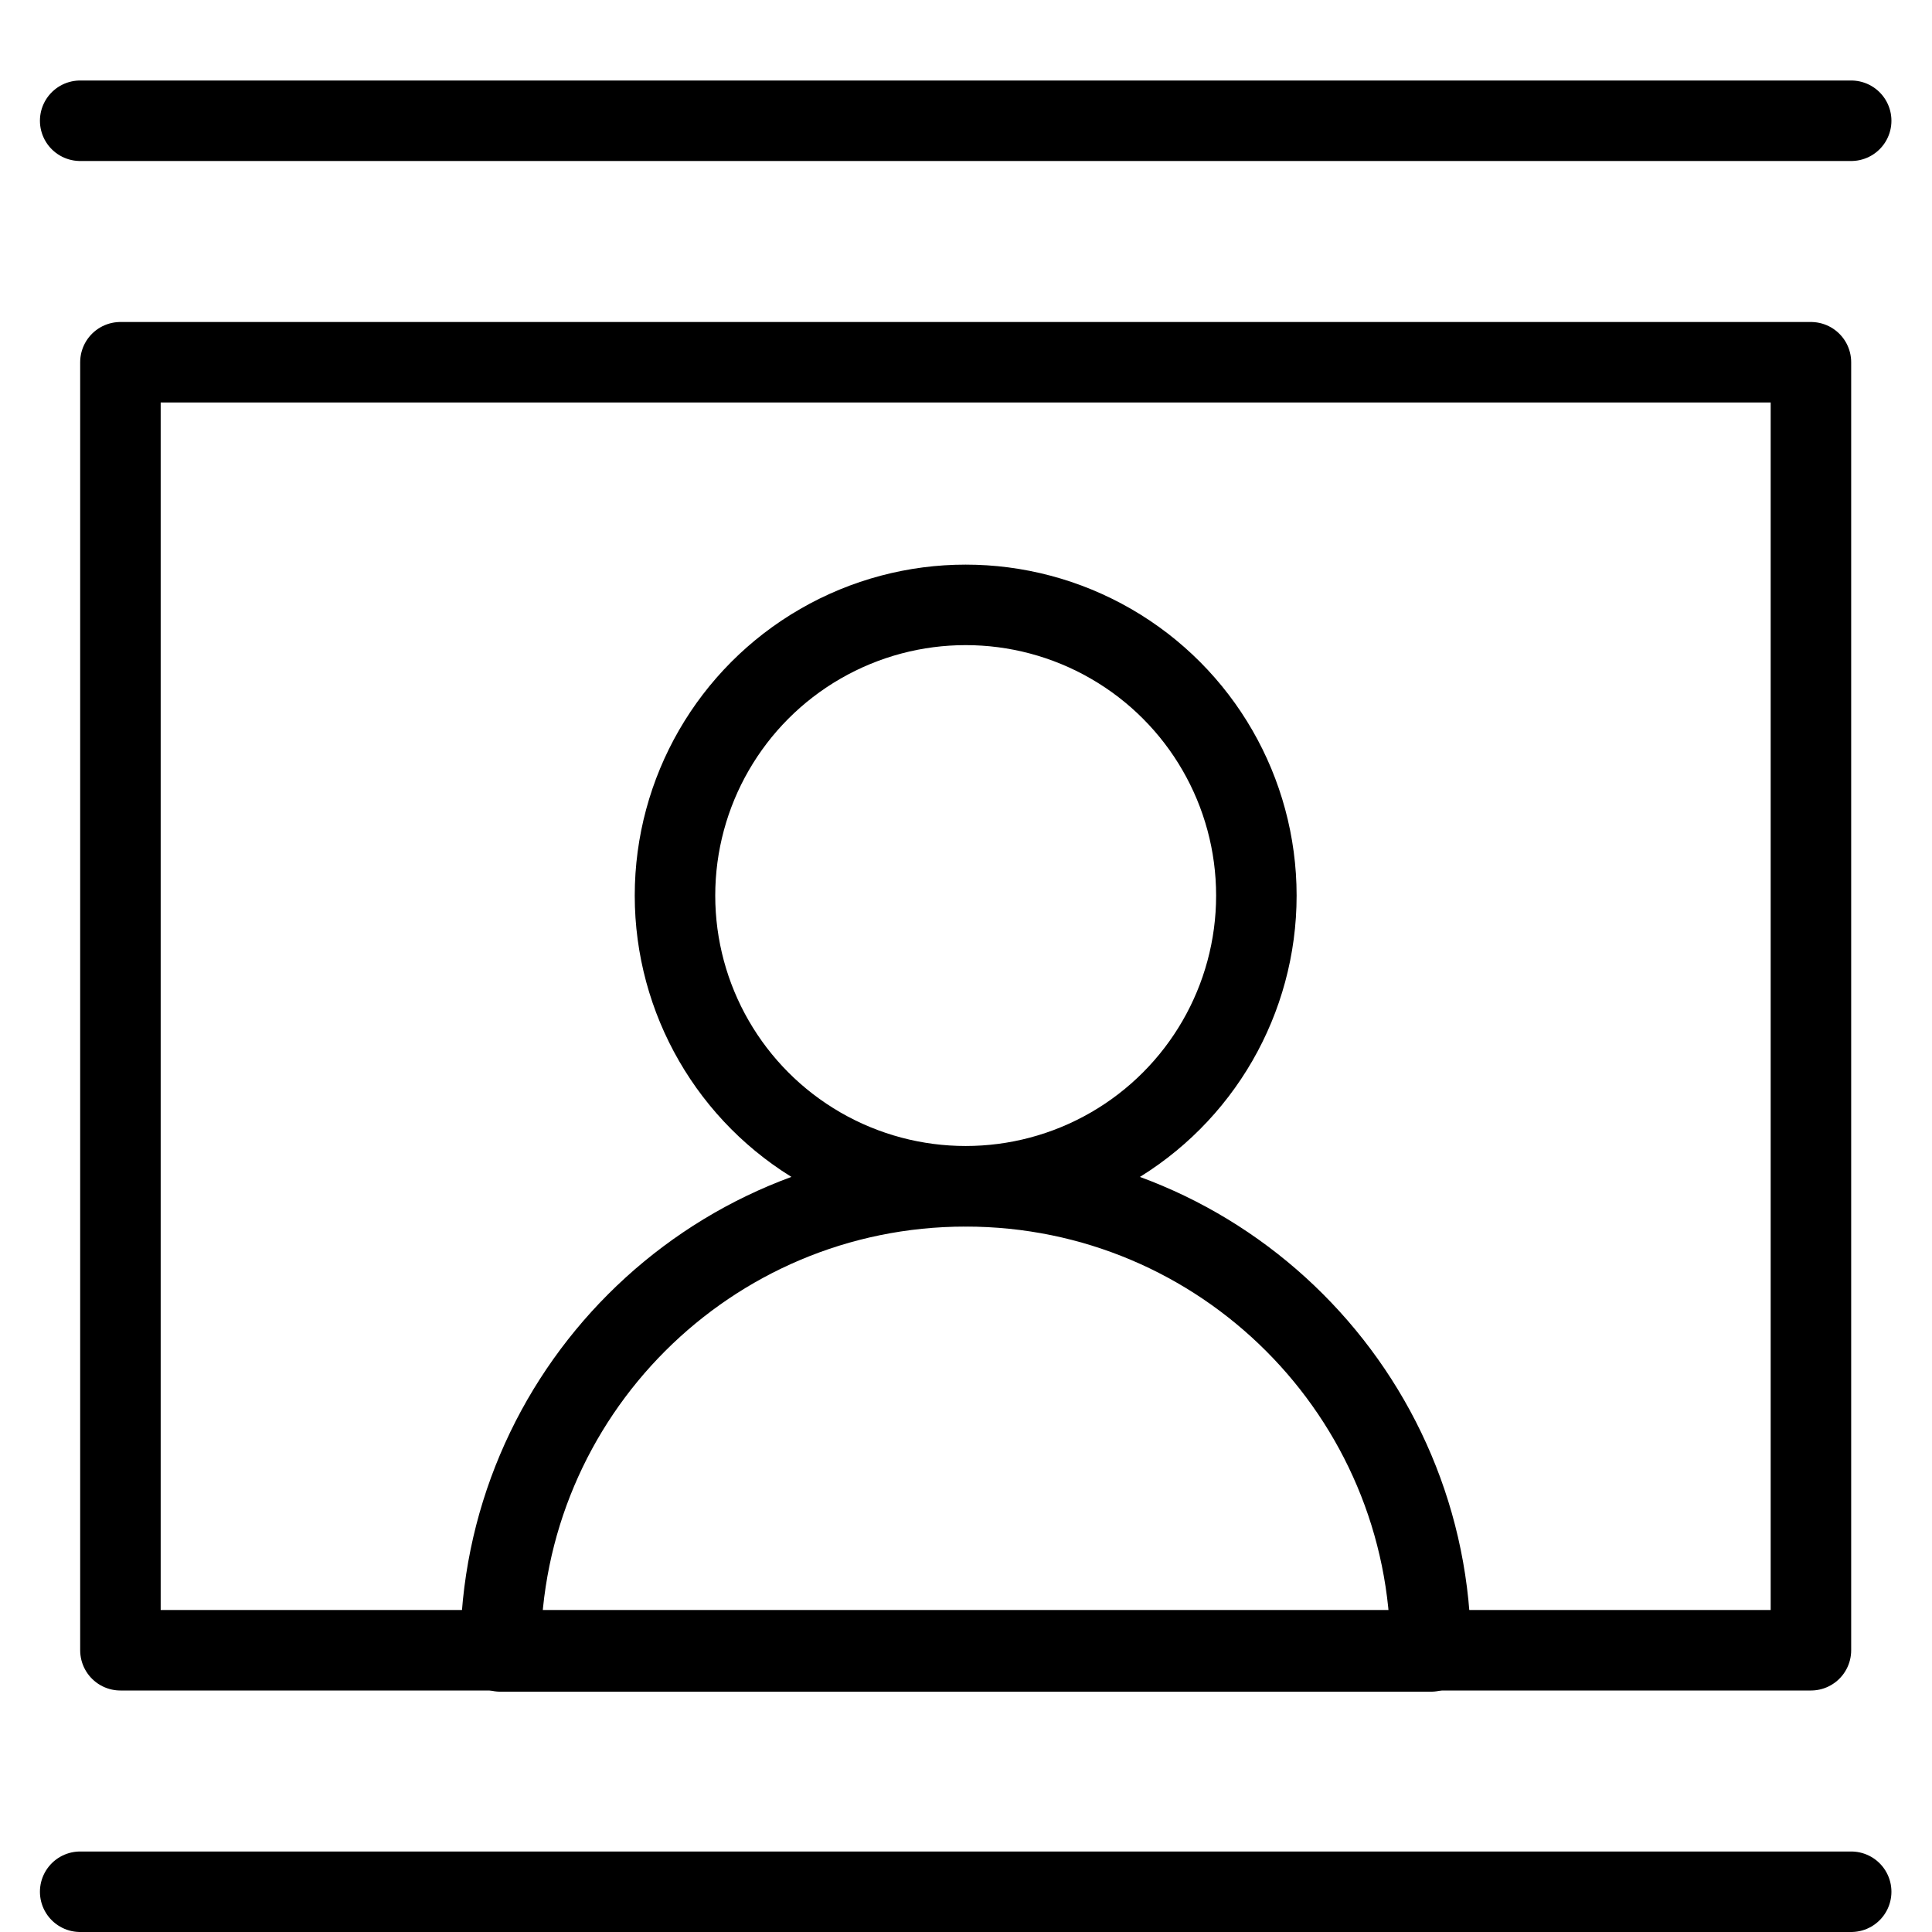 <?xml version="1.0" encoding="utf-8"?>
<!-- Generator: Adobe Illustrator 16.0.3, SVG Export Plug-In . SVG Version: 6.00 Build 0)  -->
<!DOCTYPE svg PUBLIC "-//W3C//DTD SVG 1.1//EN" "http://www.w3.org/Graphics/SVG/1.1/DTD/svg11.dtd">
<svg version="1.1" xmlns="http://www.w3.org/2000/svg" xmlns:xlink="http://www.w3.org/1999/xlink" x="0px" y="0px" width="24px"
	 height="24px" viewBox="0 0 24 24" enable-background="new 0 0 24 24" xml:space="preserve">
<g id="Outline_Icons">
	<g>
		<rect x="1.496" y="4.5" fill="none" stroke="#000000" stroke-linejoin="round" stroke-miterlimit="10" width="21" height="16"/>
		
			<circle fill="none" stroke="#000000" stroke-linecap="round" stroke-linejoin="round" stroke-miterlimit="10" cx="11.996" cy="11.125" r="3.611"/>
		<path fill="none" stroke="#000000" stroke-linecap="round" stroke-linejoin="round" stroke-miterlimit="10" d="M17.773,20.515
			H6.218c0-3.191,2.585-5.778,5.777-5.778C15.187,14.736,17.773,17.324,17.773,20.515z"/>
		
			<line fill="none" stroke="#000000" stroke-linecap="round" stroke-linejoin="round" stroke-miterlimit="10" x1="0.996" y1="1.5" x2="22.996" y2="1.5"/>
		
			<line fill="none" stroke="#000000" stroke-linecap="round" stroke-linejoin="round" stroke-miterlimit="10" x1="0.996" y1="23.5" x2="22.996" y2="23.5"/>
	</g>
</g>
<g id="Invisible_Shape">
	<rect fill="none" width="24" height="24"/>
</g>
</svg>
